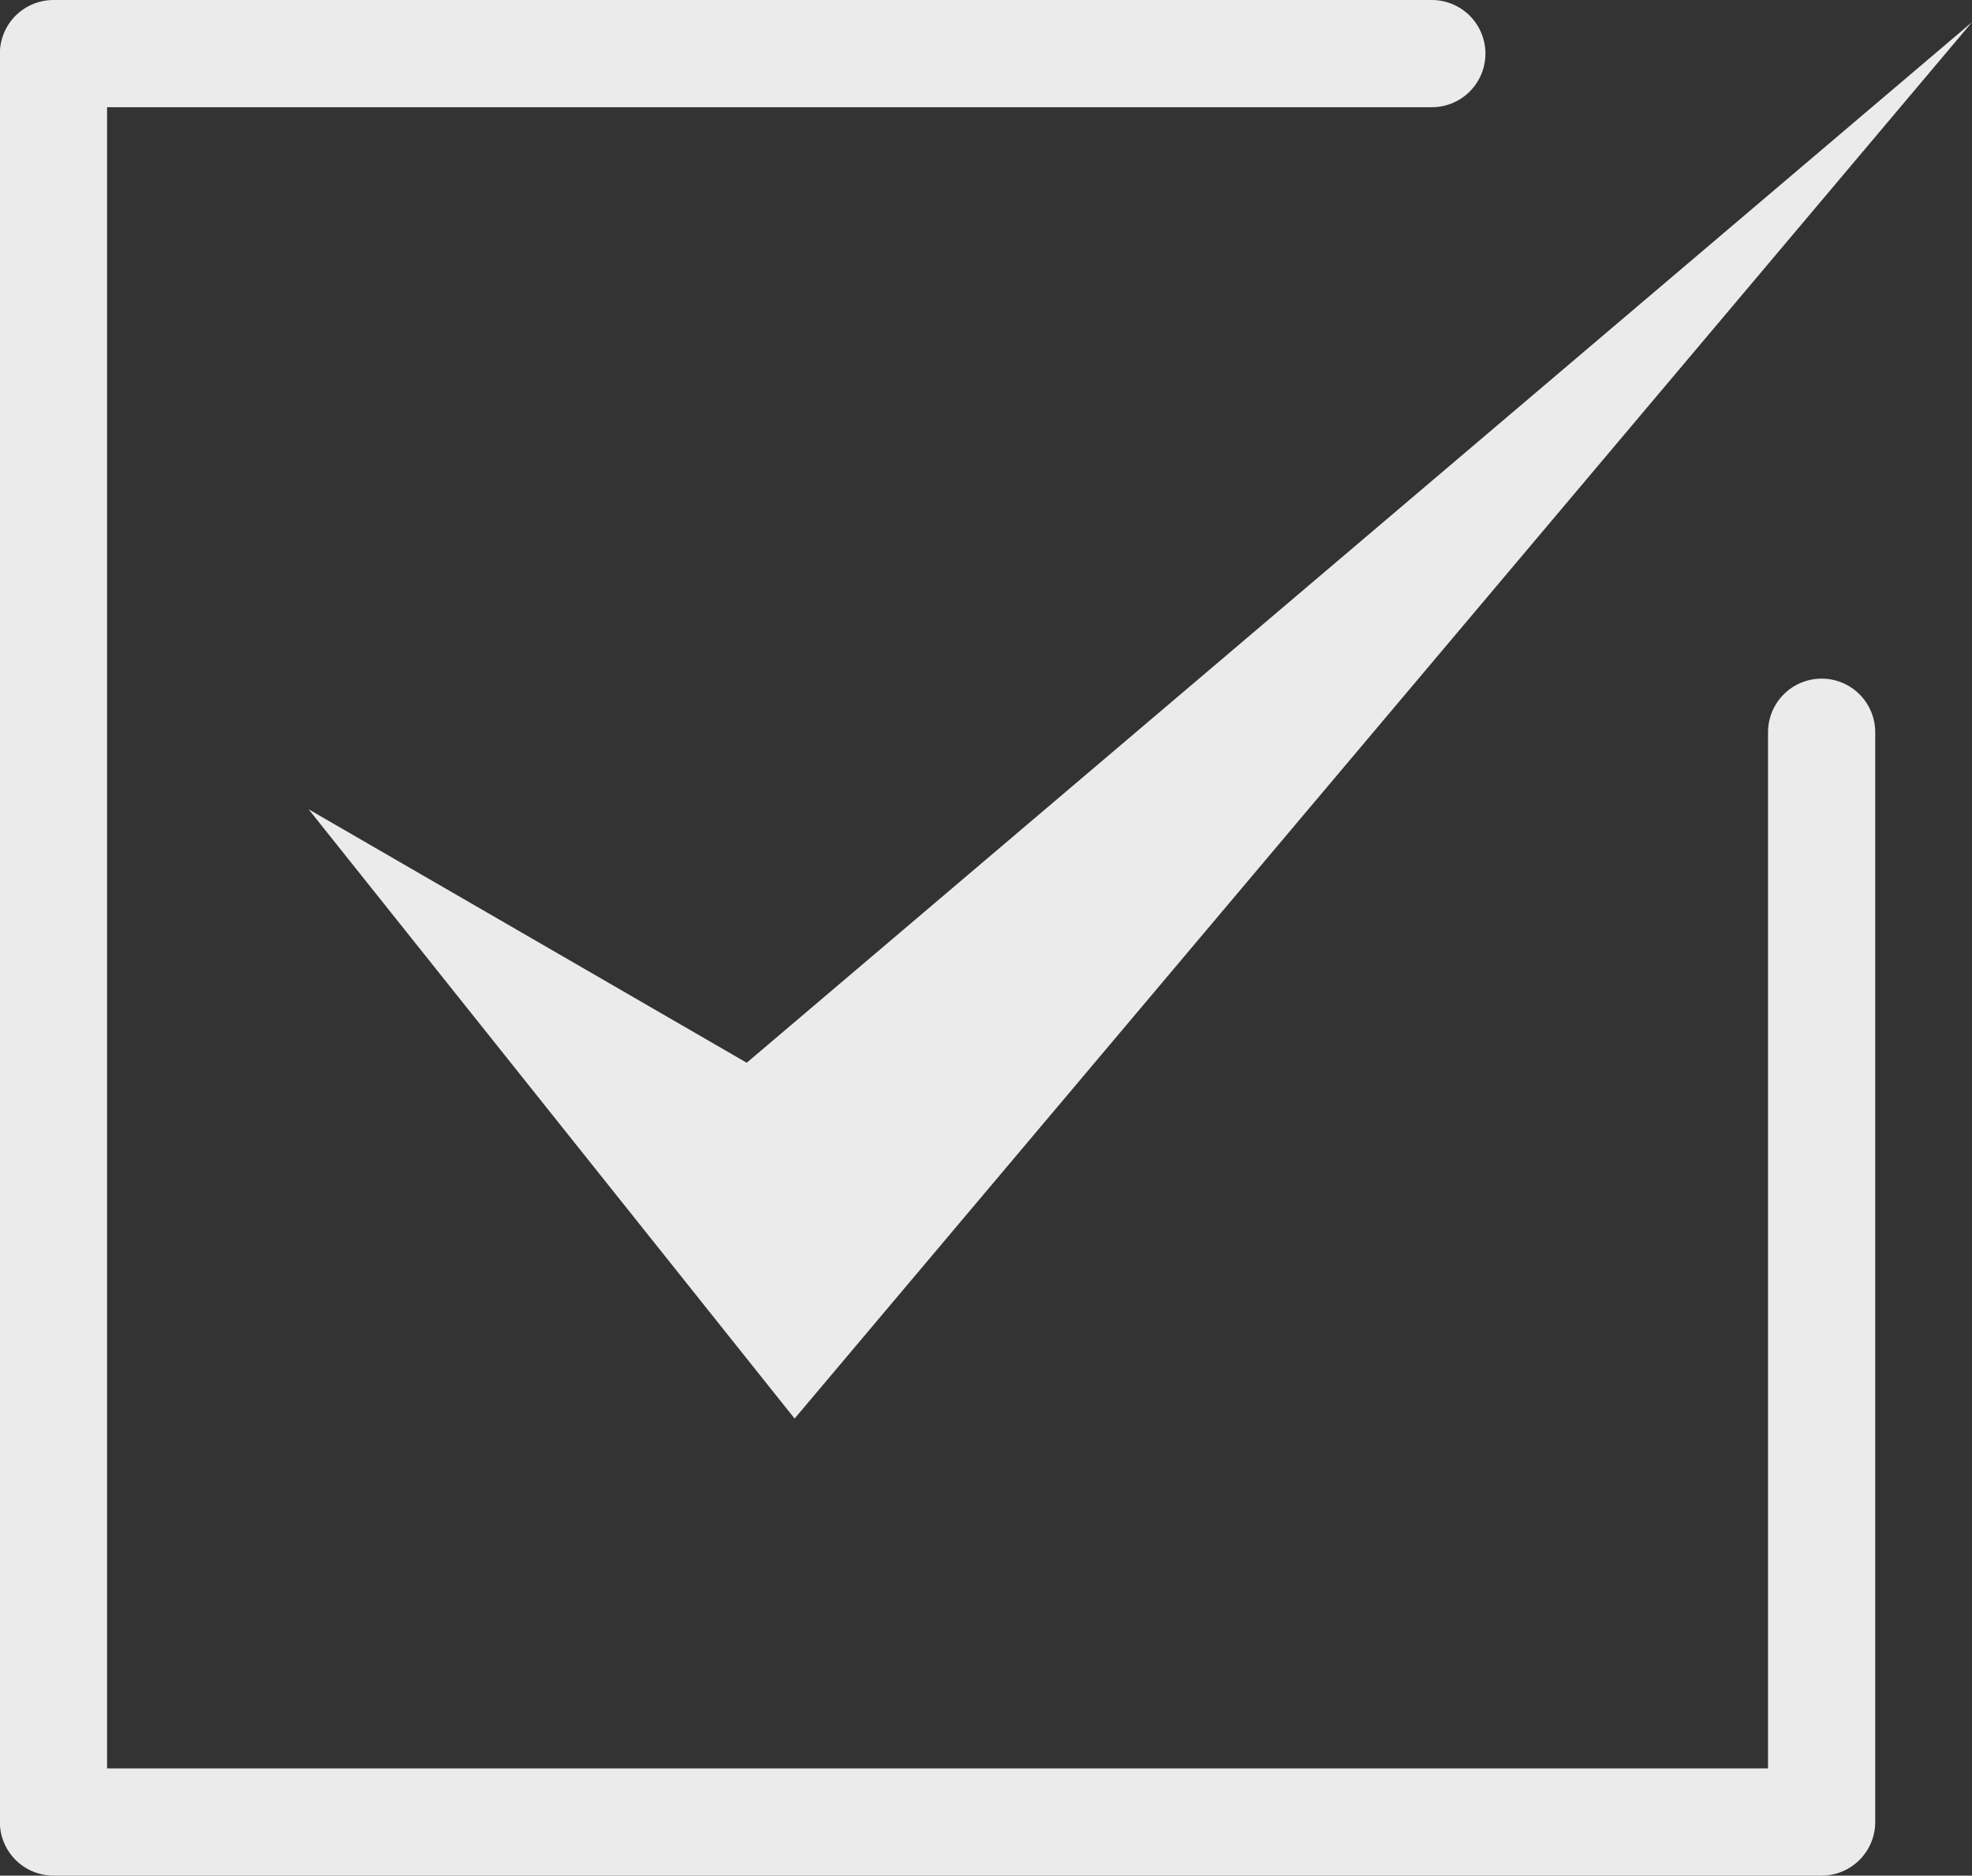 <svg xmlns="http://www.w3.org/2000/svg" width="13.796" height="13.12" viewBox="0 0 13.796 13.12"><rect x="0" y="0" width="13.796" height="13.12" fill="#333333" stroke="none"/><g transform="translate(-278.185 -11960.464)"><path d="M186.81,48.9l-8.237,9.768-3.4-4.262,3.065,1.773Z" transform="translate(105.171 11911.719)" fill="#ebebeb"/><path d="M186.627,53.758v7.623h-12.37V49.011H183.9" transform="translate(104.302 11911.828)" fill="none" stroke="#ebebeb" stroke-linecap="round" stroke-linejoin="round" stroke-width="0.75"/></g></svg>